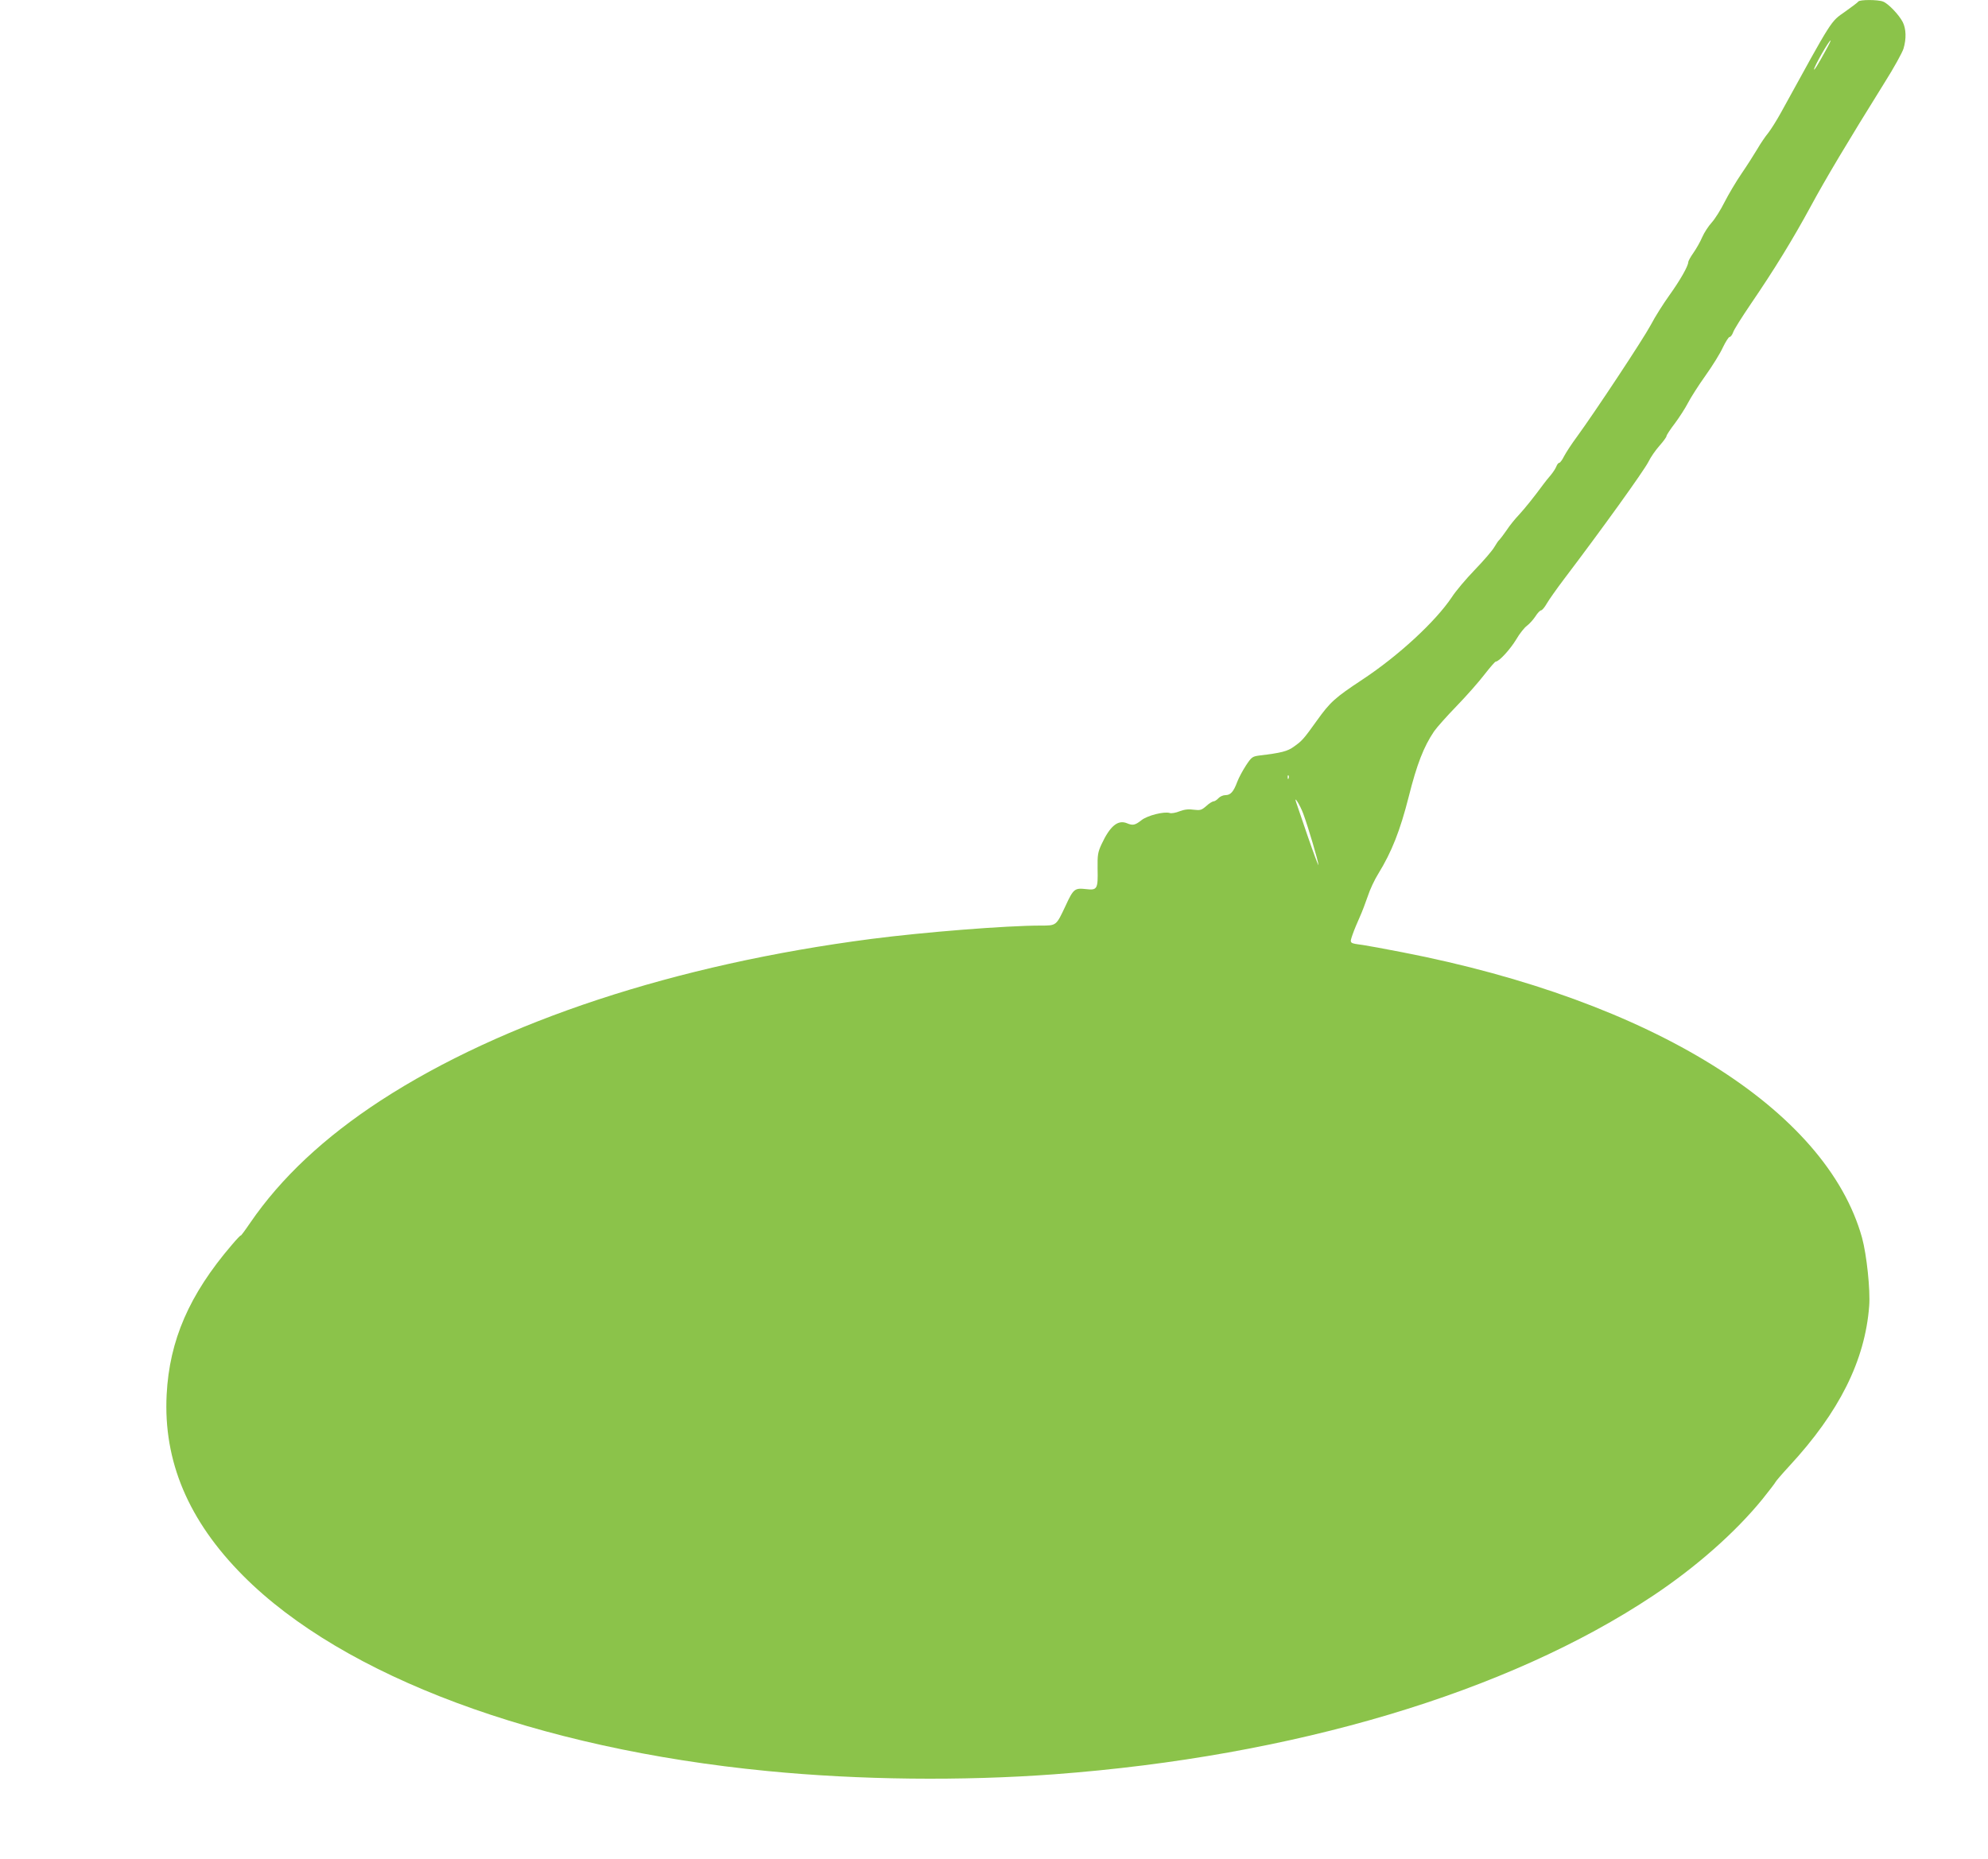<?xml version="1.0" standalone="no"?>
<!DOCTYPE svg PUBLIC "-//W3C//DTD SVG 20010904//EN"
 "http://www.w3.org/TR/2001/REC-SVG-20010904/DTD/svg10.dtd">
<svg version="1.0" xmlns="http://www.w3.org/2000/svg"
 width="1280pt" height="1197pt" viewBox="0 0 1280 1197"
 preserveAspectRatio="xMidYMid meet">
<g transform="translate(0,1197) scale(0.1,-0.1)"
fill="#8bc34a" stroke="none">
<path d="M11965 11960 c-3 -5 -41 -34 -85 -65 -95 -67 -76 -37 -413 -650 -27
-49 -64 -108 -82 -131 -19 -23 -51 -70 -71 -105 -21 -35 -66 -106 -101 -157
-35 -51 -84 -134 -109 -183 -25 -50 -62 -109 -83 -132 -21 -23 -49 -66 -61
-94 -12 -29 -38 -74 -56 -100 -19 -27 -34 -54 -34 -61 0 -25 -53 -118 -122
-214 -38 -53 -92 -138 -119 -190 -51 -95 -361 -563 -474 -718 -35 -47 -72
-104 -84 -127 -12 -24 -26 -43 -31 -43 -6 0 -14 -10 -19 -23 -5 -13 -21 -38
-36 -56 -16 -18 -37 -45 -49 -61 -61 -83 -115 -150 -156 -195 -26 -27 -62 -72
-80 -100 -19 -27 -39 -54 -45 -60 -7 -5 -22 -28 -35 -50 -13 -22 -69 -87 -125
-145 -56 -58 -122 -136 -147 -175 -105 -157 -344 -378 -576 -531 -177 -117
-207 -144 -293 -264 -86 -120 -95 -130 -147 -167 -42 -31 -82 -41 -224 -58
-44 -6 -50 -10 -85 -63 -21 -32 -47 -80 -57 -107 -24 -64 -43 -85 -76 -85 -15
0 -35 -9 -45 -20 -10 -11 -24 -20 -31 -20 -7 0 -29 -13 -47 -30 -31 -27 -39
-29 -81 -24 -32 5 -59 2 -91 -10 -24 -10 -54 -15 -64 -11 -36 11 -143 -16
-181 -46 -42 -33 -56 -36 -94 -20 -58 24 -109 -18 -163 -134 -25 -54 -27 -70
-26 -159 3 -131 -2 -140 -76 -131 -71 8 -80 1 -129 -105 -62 -132 -59 -130
-161 -130 -222 0 -751 -42 -1091 -86 -1261 -164 -2373 -530 -3158 -1040 -365
-238 -643 -499 -841 -788 -34 -50 -61 -86 -61 -82 0 4 -26 -23 -58 -61 -274
-320 -401 -614 -419 -963 -22 -429 140 -812 492 -1166 645 -649 1893 -1114
3375 -1258 592 -58 1255 -65 1849 -21 1540 115 2918 526 3856 1151 276 184
528 406 703 621 45 56 83 106 84 110 1 4 41 51 89 103 321 347 487 678 514
1030 8 103 -16 330 -46 440 -231 828 -1356 1527 -2959 1838 -113 22 -227 43
-255 47 -89 12 -86 9 -66 68 10 29 31 79 46 112 15 33 38 94 52 135 13 41 44
107 68 145 86 140 140 277 195 494 53 211 97 323 163 421 17 25 83 99 147 165
64 66 144 157 179 203 35 45 67 82 72 82 21 0 93 79 131 142 22 38 54 78 70
89 16 12 40 39 54 60 13 21 30 39 37 39 6 0 23 20 37 45 14 24 64 95 111 157
239 315 512 694 543 755 14 29 46 75 71 103 25 28 45 56 45 62 0 6 24 43 54
82 29 39 67 98 84 131 17 33 67 112 112 175 45 63 96 145 113 183 18 37 37 67
43 67 7 0 17 14 23 30 5 17 57 99 114 183 151 221 271 417 385 627 95 176 238
416 476 798 60 95 114 193 122 219 19 64 17 127 -5 171 -24 47 -94 120 -127
132 -33 13 -151 13 -159 0z m-211 -317 c-52 -95 -74 -129 -74 -120 0 18 96
187 107 187 2 0 -12 -30 -33 -67z m-3457 -4685 c-3 -8 -6 -5 -6 6 -1 11 2 17
5 13 3 -3 4 -12 1 -19z m94 -227 c30 -80 99 -313 98 -331 0 -8 -31 75 -69 185
-37 110 -71 209 -75 220 -16 48 26 -20 46 -74z"/>
</g>
</svg>
